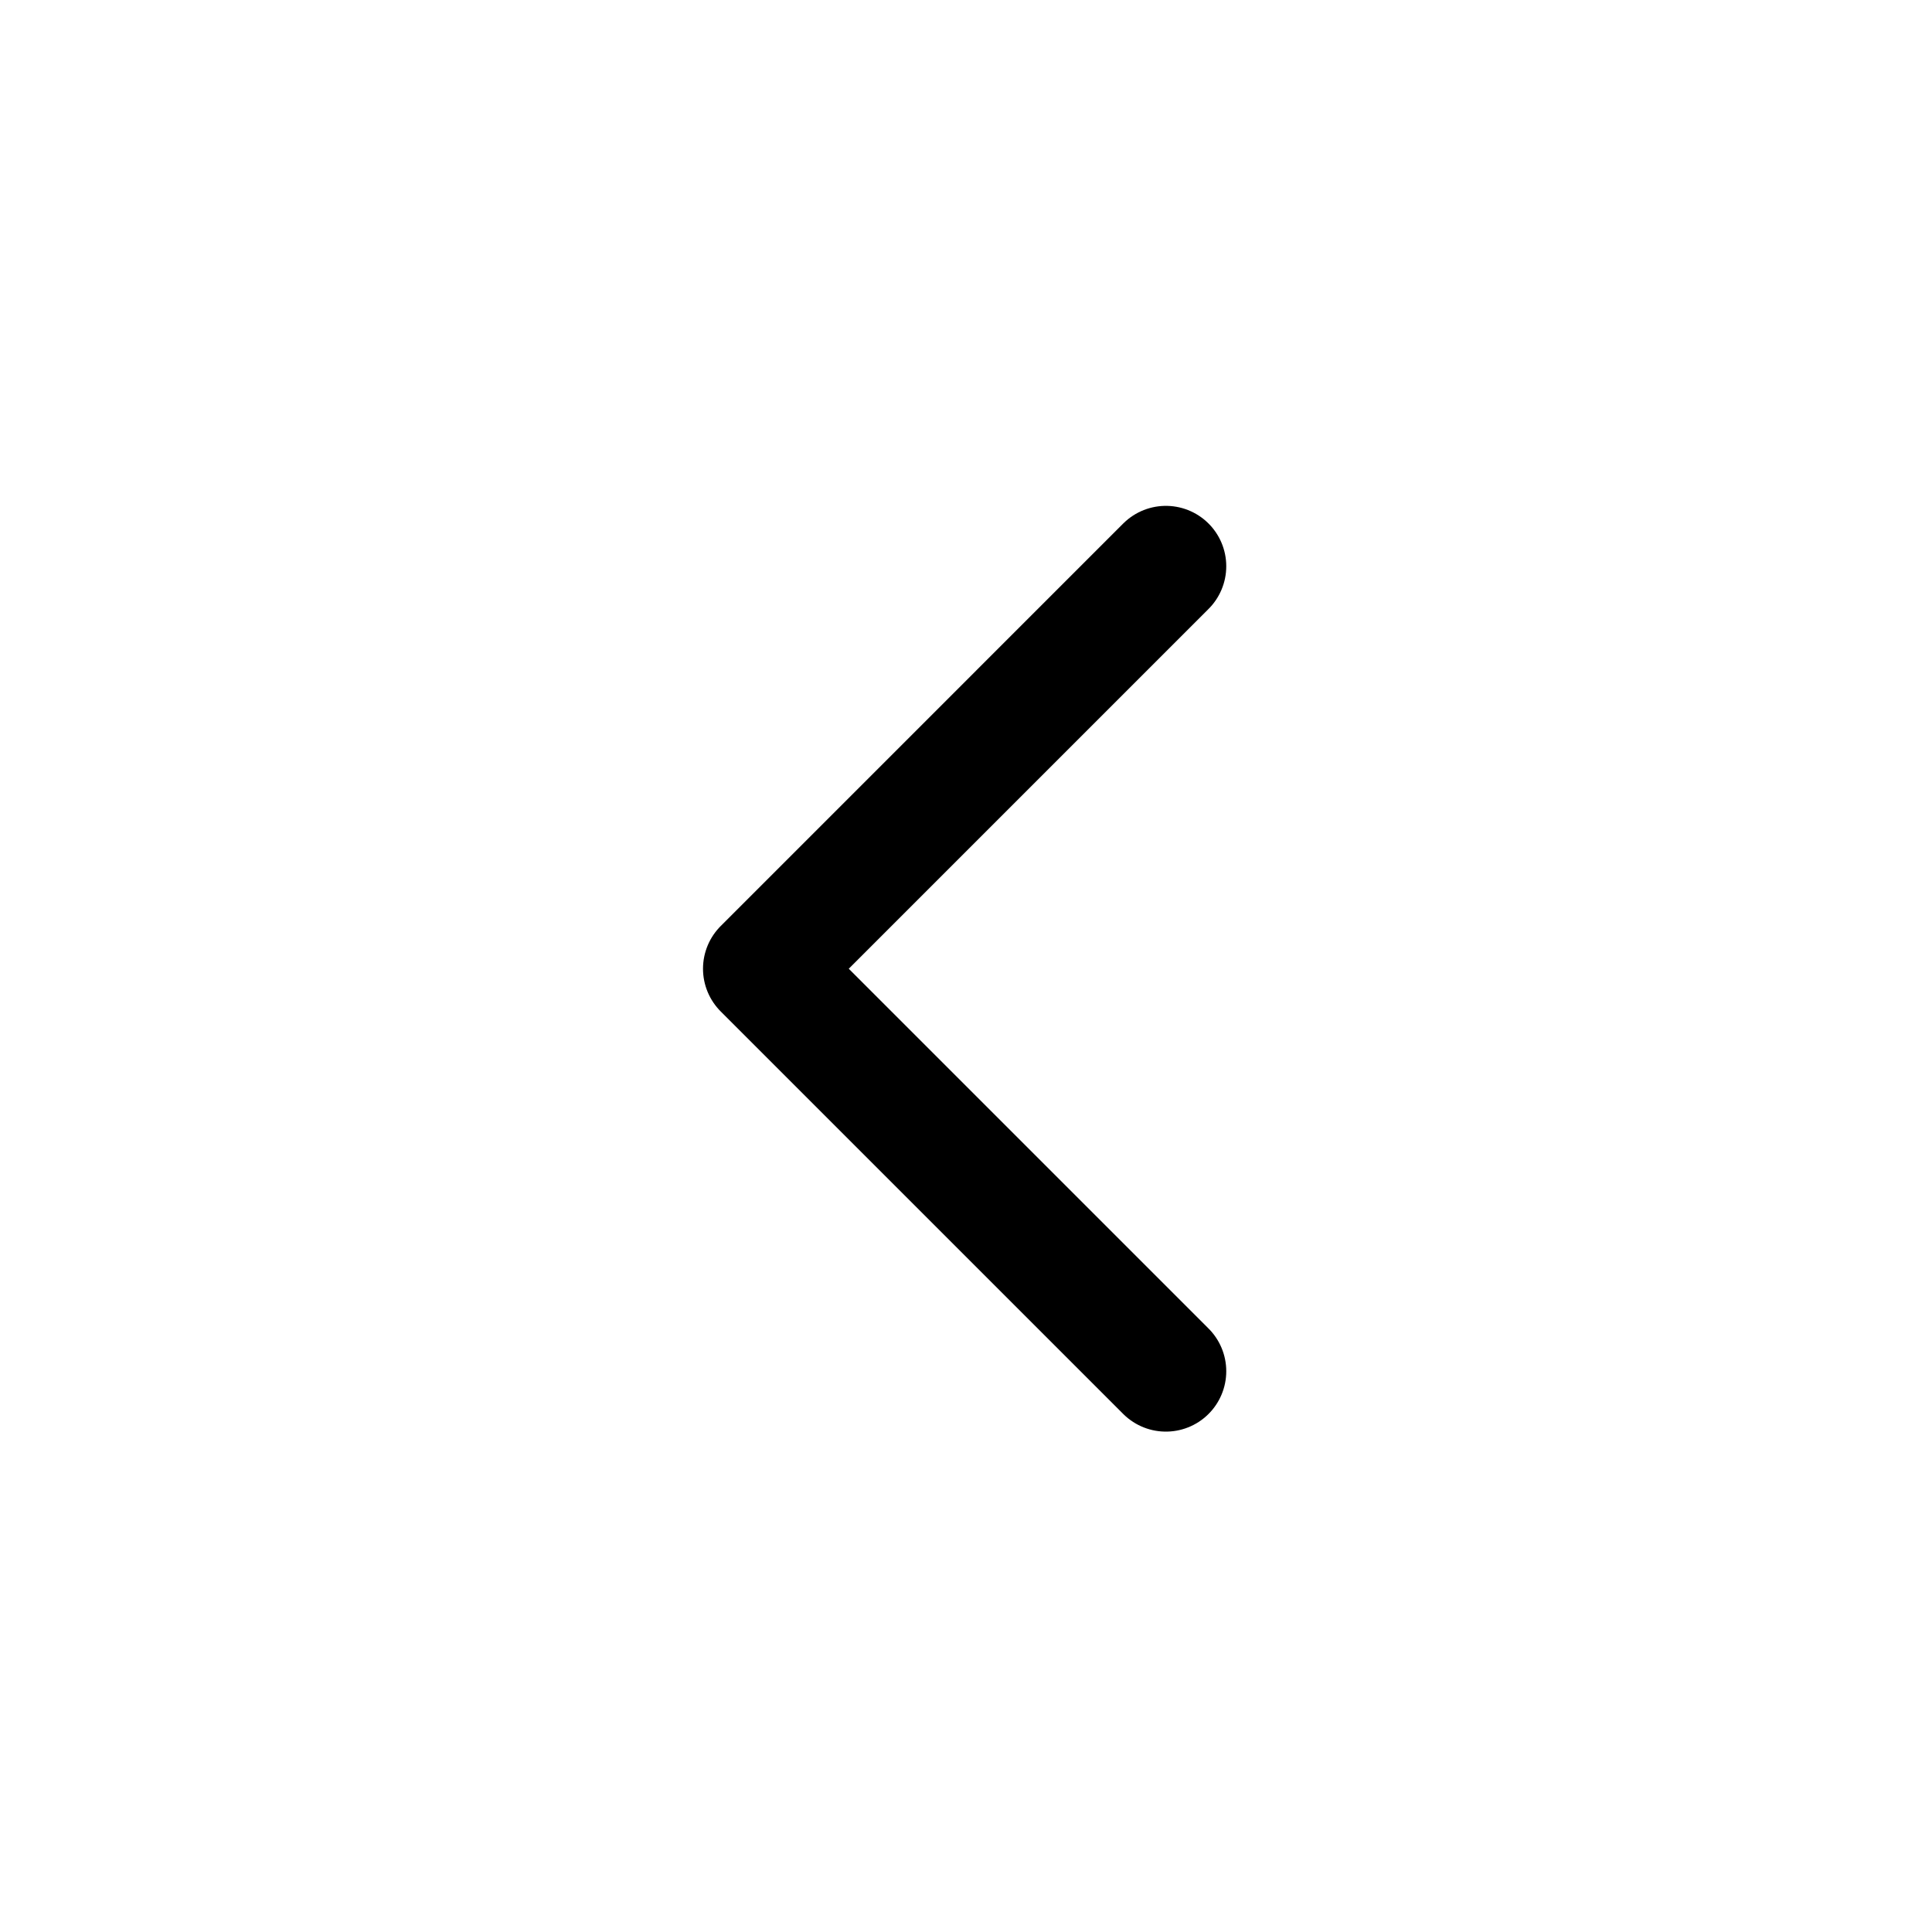 <svg width="24" height="24" viewBox="0 0 24 24" fill="none" xmlns="http://www.w3.org/2000/svg">
<path d="M14.483 17.034L9.483 12.034L14.483 7.034" stroke="black" stroke-width="1.5" stroke-miterlimit="10" stroke-linecap="round" stroke-linejoin="round"/>
</svg>
